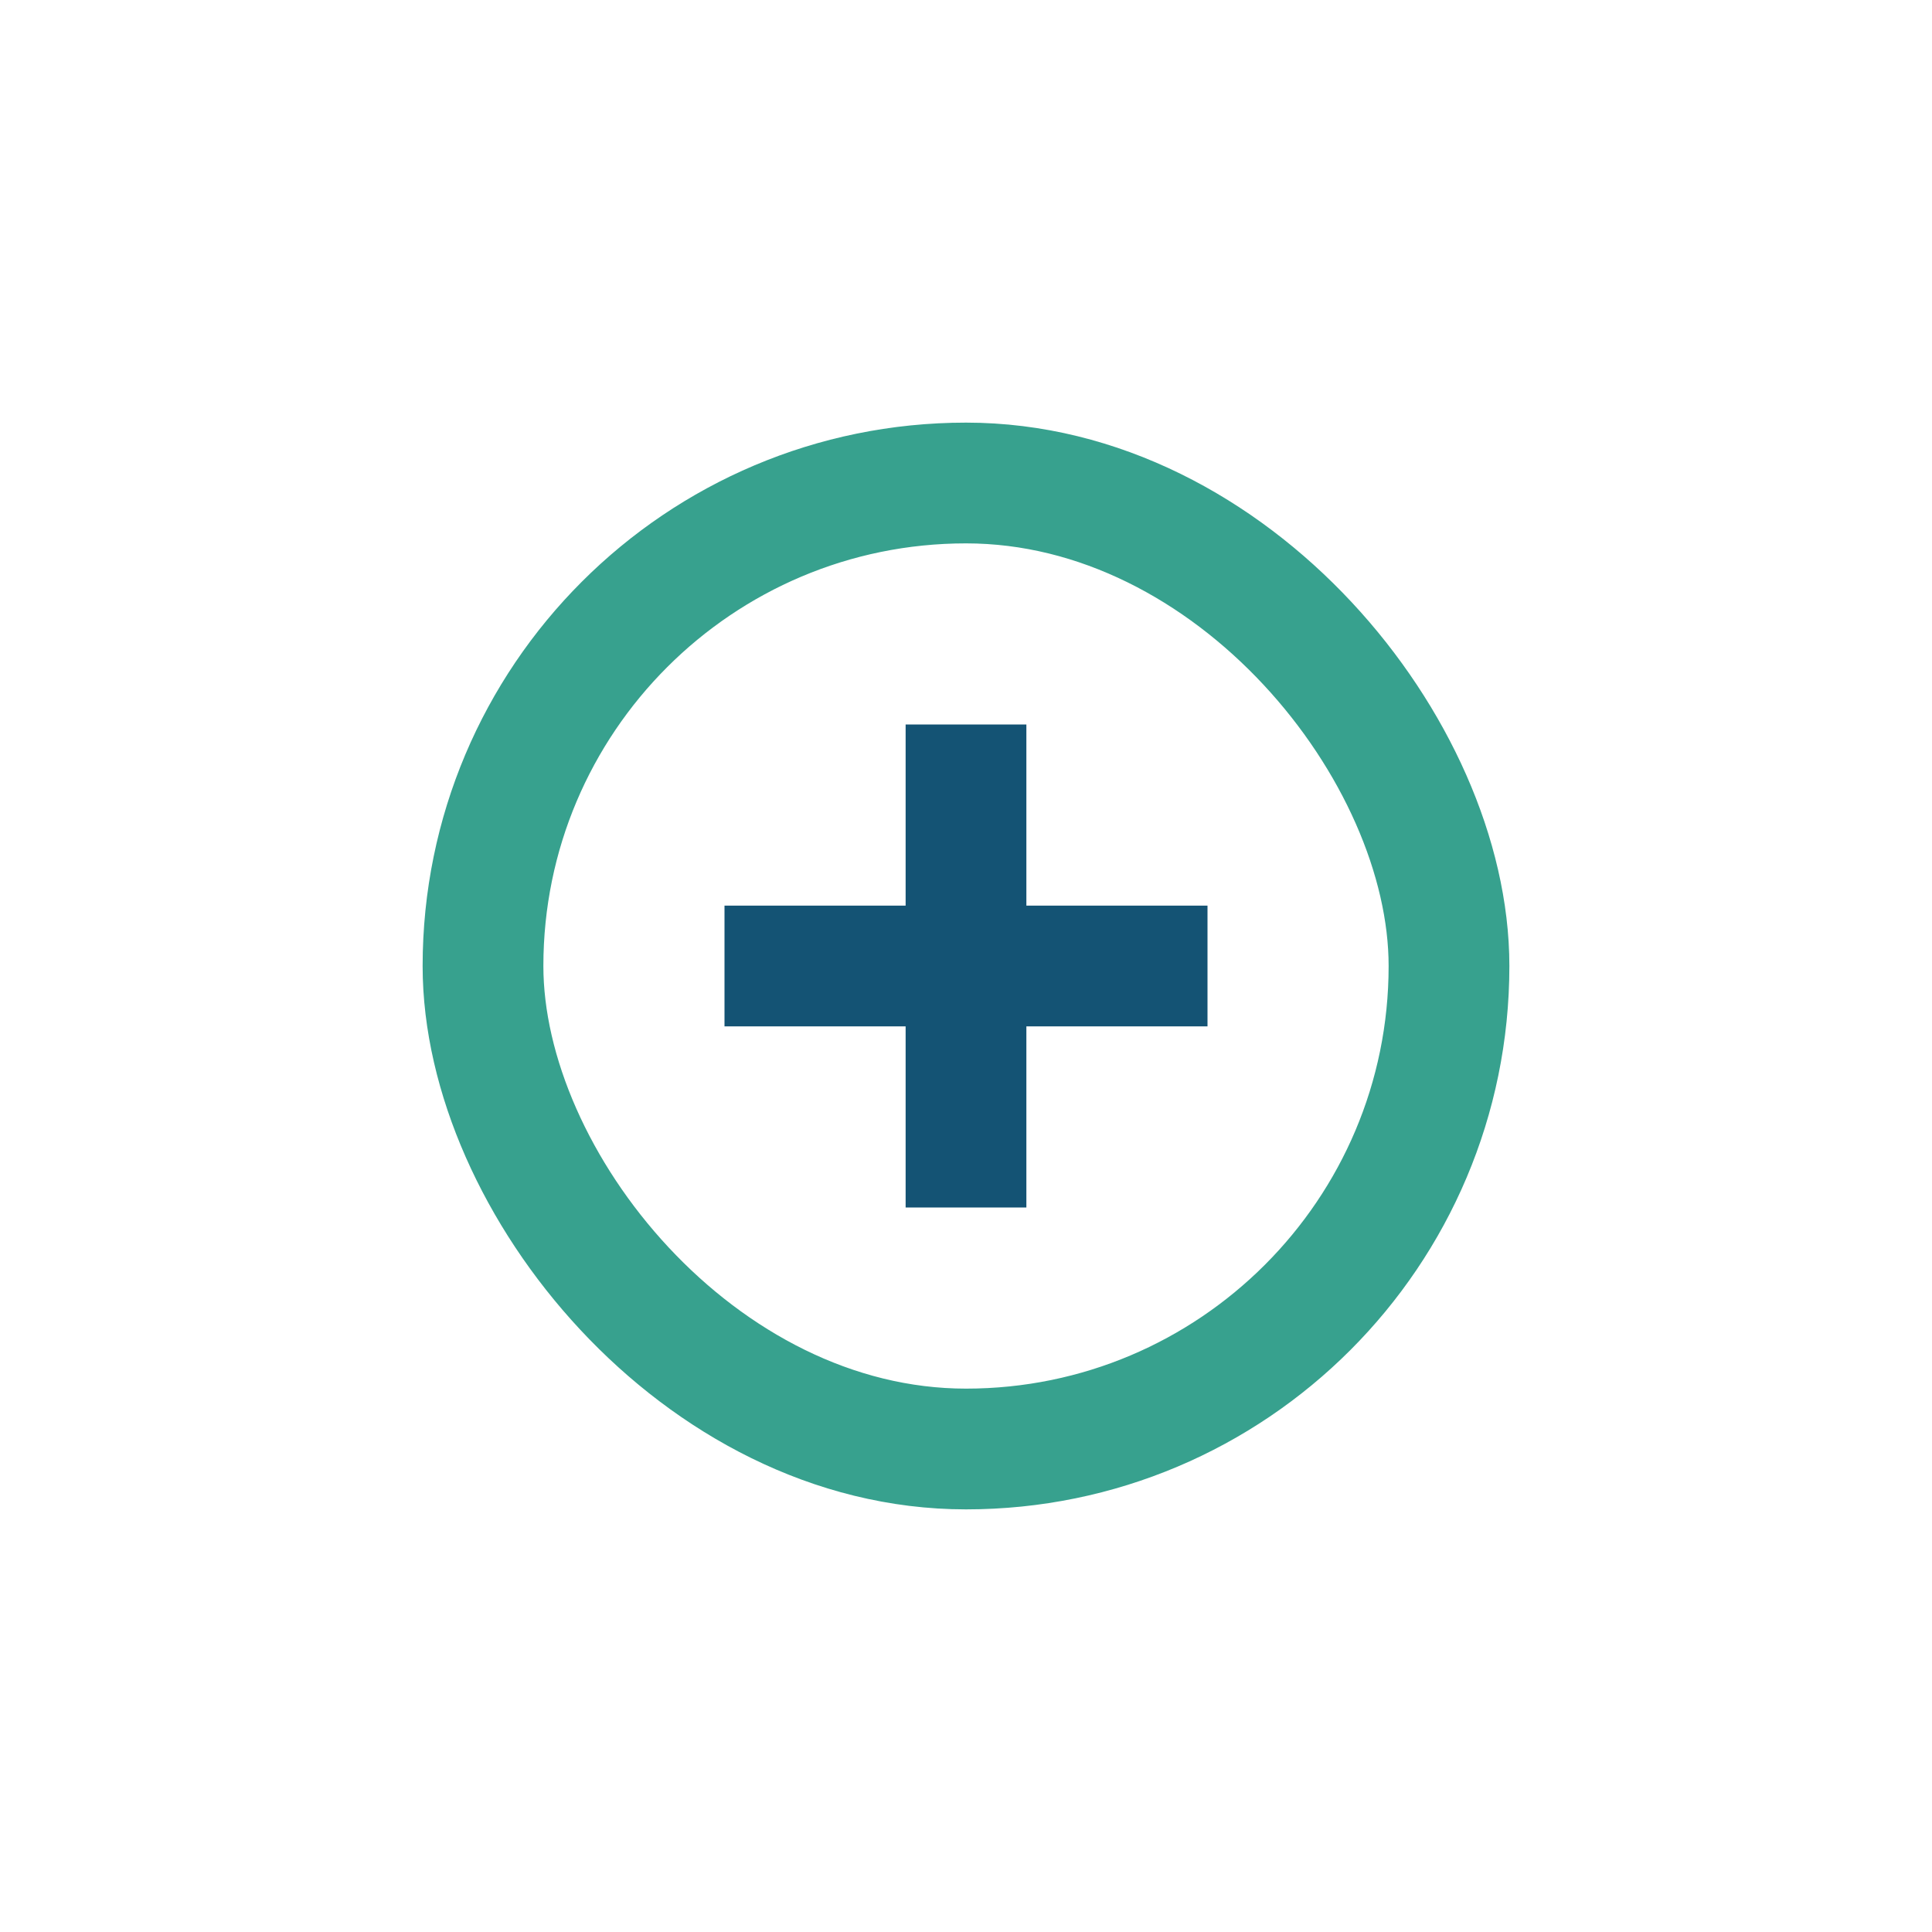 <?xml version="1.0" encoding="UTF-8"?>
<svg xmlns="http://www.w3.org/2000/svg" width="32" height="32" viewBox="0 0 32 32"><rect x="8" y="8" width="16" height="16" rx="8" fill="none" stroke="#37A18E" stroke-width="2"/><path d="M16 12v8M12 16h8" stroke="#145374" stroke-width="2"/></svg>